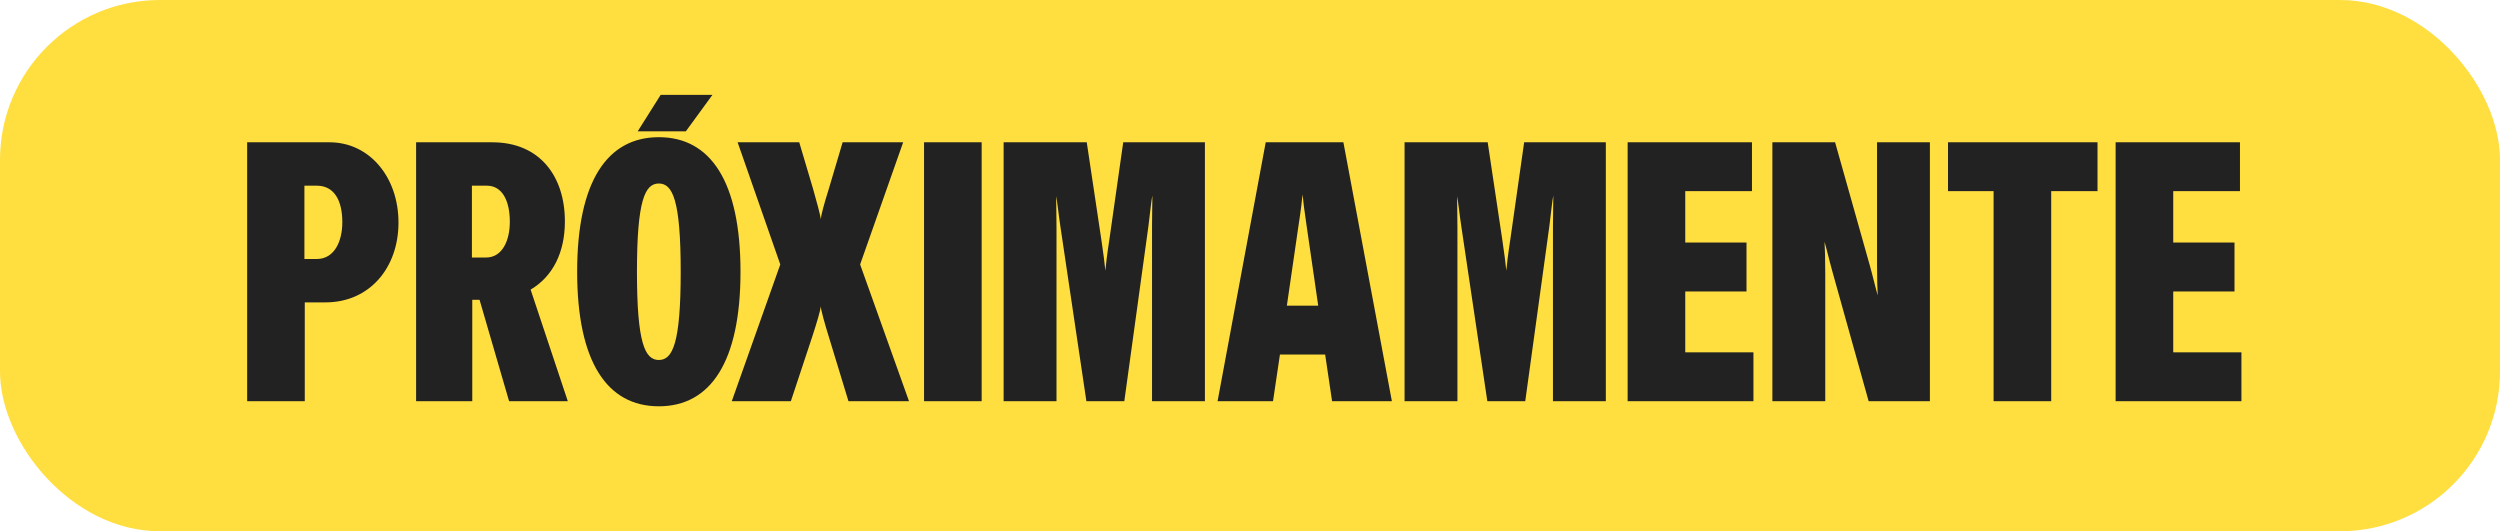 <svg width="160" height="34" viewBox="0 0 160 34" fill="none" xmlns="http://www.w3.org/2000/svg">
<rect width="160" height="34" rx="10.234" fill="#FFDE40"/>
<path d="M19.505 25.676V19.352H20.836C23.636 19.352 25.503 17.158 25.503 14.241C25.503 11.324 23.636 9.107 21.092 9.107H15.818L15.818 25.676H19.505ZM19.482 11.884H20.276C21.396 11.884 21.909 12.841 21.909 14.218C21.909 15.454 21.396 16.575 20.276 16.575H19.482V11.884ZM33.959 18.535C35.382 17.695 36.153 16.155 36.153 14.171C36.153 11.277 34.542 9.107 31.509 9.107L26.631 9.107L26.631 25.676H30.225V19.188H30.692L32.582 25.676H36.339L33.959 18.535ZM30.202 11.884H31.159C32.139 11.884 32.629 12.841 32.629 14.194C32.629 15.408 32.139 16.481 31.112 16.481H30.202V11.884ZM43.892 8.407L45.595 6.073L42.282 6.073L40.811 8.407H43.892ZM42.165 26.003C45.479 26.003 47.392 23.155 47.392 17.391C47.392 11.627 45.479 8.78 42.165 8.78C38.851 8.78 36.938 11.627 36.938 17.391C36.938 23.155 38.851 26.003 42.165 26.003ZM42.165 23.039C41.278 23.039 40.765 21.965 40.765 17.391C40.765 12.818 41.278 11.744 42.165 11.744C43.052 11.744 43.565 12.818 43.565 17.391C43.565 21.965 43.052 23.039 42.165 23.039ZM50.615 25.676L51.992 21.522C52.272 20.659 52.505 19.888 52.528 19.608C52.551 19.888 52.808 20.799 53.042 21.545L54.302 25.676H58.176L55.048 16.925L57.802 9.107H53.928L53.042 12.094C52.762 12.981 52.551 13.751 52.528 14.031C52.505 13.751 52.248 12.841 52.038 12.094L51.151 9.107H47.208L49.938 16.925L46.834 25.676H50.615ZM59.139 9.107V25.676H62.826V9.107H59.139ZM69.552 9.107H64.232V25.676H67.616V14.568C67.616 13.658 67.592 12.864 67.592 12.561C67.662 12.841 67.756 13.798 67.872 14.544L69.529 25.676H71.956L73.496 14.498C73.613 13.611 73.683 12.794 73.753 12.514C73.753 12.818 73.73 13.751 73.73 14.521V25.676H77.114V9.107H71.886L70.999 15.338C70.859 16.225 70.766 17.041 70.743 17.321C70.719 17.041 70.603 16.085 70.486 15.338L69.552 9.107ZM89.08 25.676L85.977 9.107H81.006L77.925 25.676L81.473 25.676L81.916 22.689H84.81L85.253 25.676H89.08ZM83.106 14.428C83.246 13.541 83.34 12.724 83.363 12.444C83.386 12.724 83.503 13.681 83.62 14.428L84.366 19.562H82.359L83.106 14.428ZM95.212 9.107H89.892V25.676H93.275V14.568C93.275 13.658 93.252 12.864 93.252 12.561C93.322 12.841 93.415 13.798 93.532 14.544L95.189 25.676H97.616L99.156 14.498C99.273 13.611 99.343 12.794 99.413 12.514C99.413 12.818 99.389 13.751 99.389 14.521V25.676H102.773V9.107H97.546L96.659 15.338C96.519 16.225 96.426 17.041 96.403 17.321C96.379 17.041 96.263 16.085 96.146 15.338L95.212 9.107ZM104.169 9.107V25.676H112.22V22.549H107.856V18.652H111.776V15.524H107.856V12.234H112.126V9.107H104.169ZM117.446 9.107H113.432V25.676H116.816V17.485C116.816 16.575 116.793 15.781 116.769 15.478C116.863 15.758 117.073 16.668 117.283 17.415L119.593 25.676L123.513 25.676V9.107H120.13V16.901C120.13 17.811 120.153 18.605 120.176 18.908C120.083 18.628 119.873 17.718 119.663 16.971L117.446 9.107ZM124.673 9.107V12.234L127.59 12.234V25.676H131.277V12.234H134.241V9.107L124.673 9.107ZM135.4 9.107V25.676H143.451V22.549H139.087V18.652H143.008V15.524H139.087V12.234H143.358V9.107H135.4Z" fill="#222222"/>
</svg>
